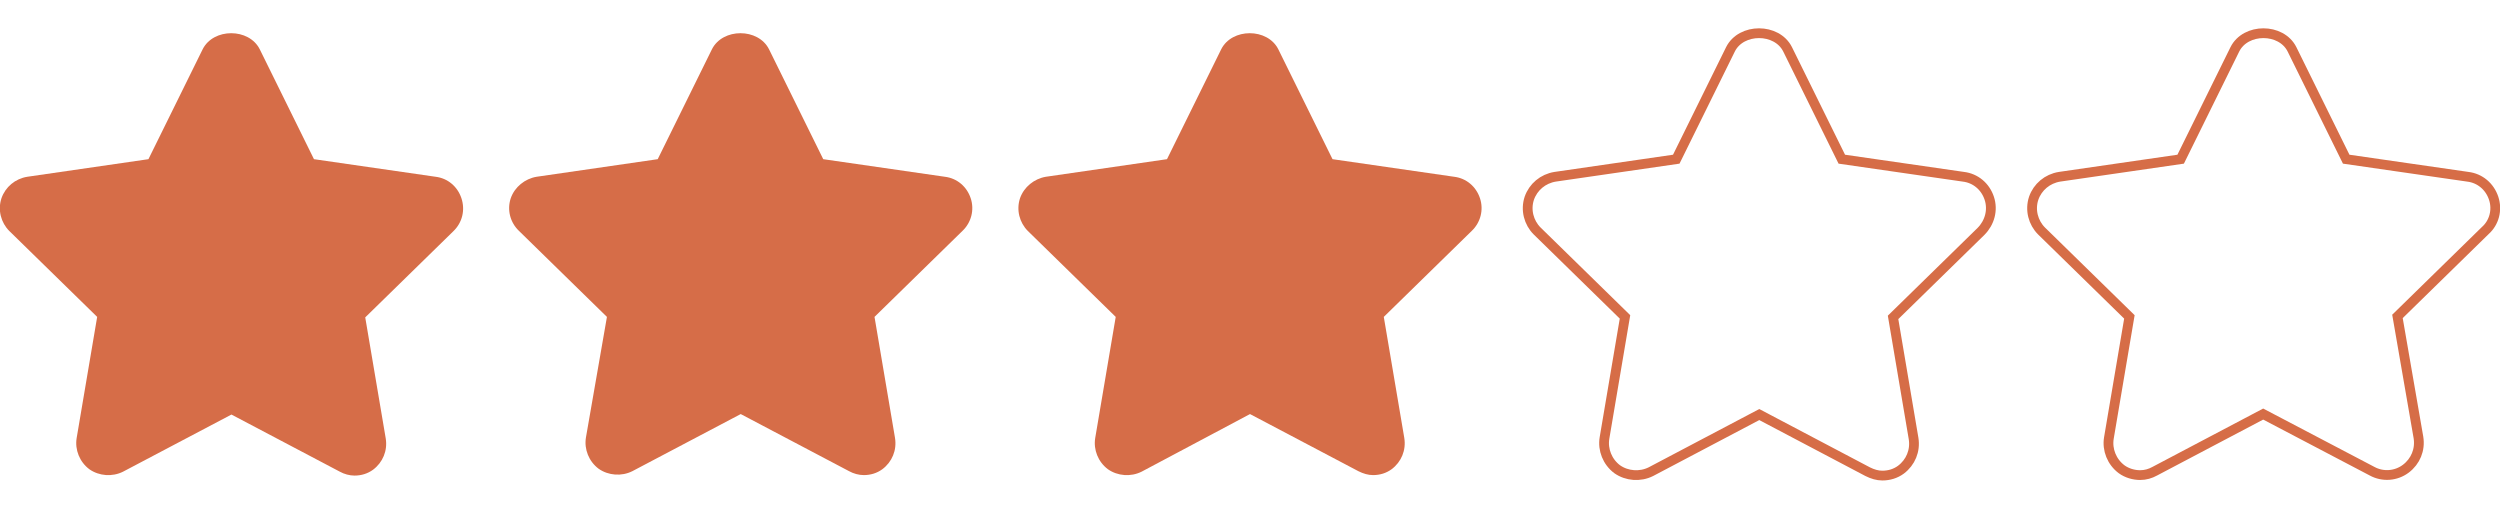 <?xml version="1.0" encoding="UTF-8"?>
<!-- Generator: Adobe Illustrator 25.2.3, SVG Export Plug-In . SVG Version: 6.00 Build 0)  -->
<svg xmlns:svgjs="http://svgjs.com/svgjs" xmlns="http://www.w3.org/2000/svg" xmlns:xlink="http://www.w3.org/1999/xlink" version="1.2" id="Layer_1" x="0px" y="0px" viewBox="0 0 512 104" overflow="visible" xml:space="preserve">
<path fill="#D66D48" d="M94.5,40.6c-0.8-2.4-2.8-4.1-5.3-4.4l-24.9-3.6L53.2,10.1c-2.2-4.4-9.5-4.4-11.7,0L30.4,32.6L5.6,36.2  c-2.5,0.4-4.5,2.1-5.3,4.4c-0.8,2.4-0.1,5,1.6,6.7l18,17.6l-4.2,24.8c-0.4,2.4,0.6,4.9,2.6,6.4c2,1.4,4.7,1.6,6.9,0.5l22.2-11.7  l22.2,11.7c0.9,0.5,2,0.8,3,0.8c1.4,0,2.7-0.4,3.8-1.2c2-1.5,3-3.9,2.6-6.4L74.8,65l18-17.6C94.7,45.6,95.3,43,94.5,40.6z"></path>
<path fill="#D66D48" d="M198.8,40.6c-0.8-2.4-2.8-4.1-5.3-4.4l-24.9-3.6l-11.1-22.5c-2.2-4.4-9.5-4.4-11.7,0l-11.1,22.5l-24.8,3.6  c-2.4,0.4-4.5,2.1-5.3,4.4c-0.8,2.4-0.1,5,1.7,6.7l18,17.6L120,89.6c-0.4,2.4,0.6,4.9,2.6,6.4c2,1.4,4.7,1.6,6.9,0.5l22.2-11.7  l22.2,11.7c0.9,0.5,2,0.8,3,0.8c1.4,0,2.7-0.4,3.8-1.2c2-1.5,3-3.9,2.6-6.4l-4.2-24.8l18-17.6C198.9,45.6,199.6,43,198.8,40.6  L198.8,40.6z"></path>
<path fill="#D66D48" d="M303.1,40.6c-0.8-2.4-2.8-4.1-5.3-4.4l-24.9-3.6l-11.1-22.5c-2.2-4.4-9.5-4.4-11.7,0L239,32.6l-24.8,3.6  c-2.4,0.4-4.5,2.1-5.3,4.4c-0.8,2.4-0.1,5,1.6,6.7l18,17.6l-4.2,24.8c-0.4,2.4,0.6,4.9,2.6,6.4c2,1.4,4.7,1.6,6.9,0.5L256,84.8  l22.2,11.7c1,0.5,2,0.8,3,0.8c1.4,0,2.7-0.4,3.8-1.2c2-1.5,3-3.9,2.6-6.4l-4.2-24.8l18-17.6C303.2,45.6,303.9,43,303.1,40.6  L303.1,40.6z"></path>
<path fill="none" stroke="#D66D47" stroke-width="2" stroke-miterlimit="10" d="M407.4,40.6c-0.8-2.4-2.8-4.1-5.3-4.4l-24.9-3.6  l-11.1-22.5c-2.2-4.4-9.5-4.4-11.7,0l-11.1,22.5l-24.8,3.6c-2.5,0.4-4.5,2.1-5.3,4.4c-0.8,2.4-0.1,5,1.6,6.7l18,17.6l-4.2,24.8  c-0.4,2.4,0.6,4.9,2.6,6.4c2,1.4,4.7,1.6,6.9,0.5l22.2-11.7l22.2,11.7c1,0.5,2,0.8,3,0.8c1.4,0,2.7-0.4,3.8-1.2c2-1.5,3-3.9,2.6-6.4  L387.7,65l18-17.6C407.5,45.6,408.2,43,407.4,40.6L407.4,40.6z"></path>
<path fill="none" stroke="#D66D47" stroke-width="2" stroke-miterlimit="10" d="M510.7,40.6c-0.8-2.4-2.8-4.1-5.3-4.4l-24.9-3.6  l-11.1-22.5c-2.2-4.4-9.5-4.4-11.7,0l-11.1,22.5l-24.8,3.6c-2.5,0.4-4.5,2.1-5.3,4.4c-0.8,2.4-0.1,5,1.6,6.7l18,17.6l-4.2,24.8  c-0.4,2.4,0.6,4.9,2.6,6.4c1.1,0.8,2.5,1.2,3.8,1.2c1.1,0,2.1-0.3,3-0.8l22.2-11.7l22.3,11.7c2.2,1.2,4.9,1,6.9-0.5s3-3.9,2.6-6.4  L491,64.8l18-17.6C510.8,45.6,511.5,43,510.7,40.6L510.7,40.6z"></path>
</svg>
